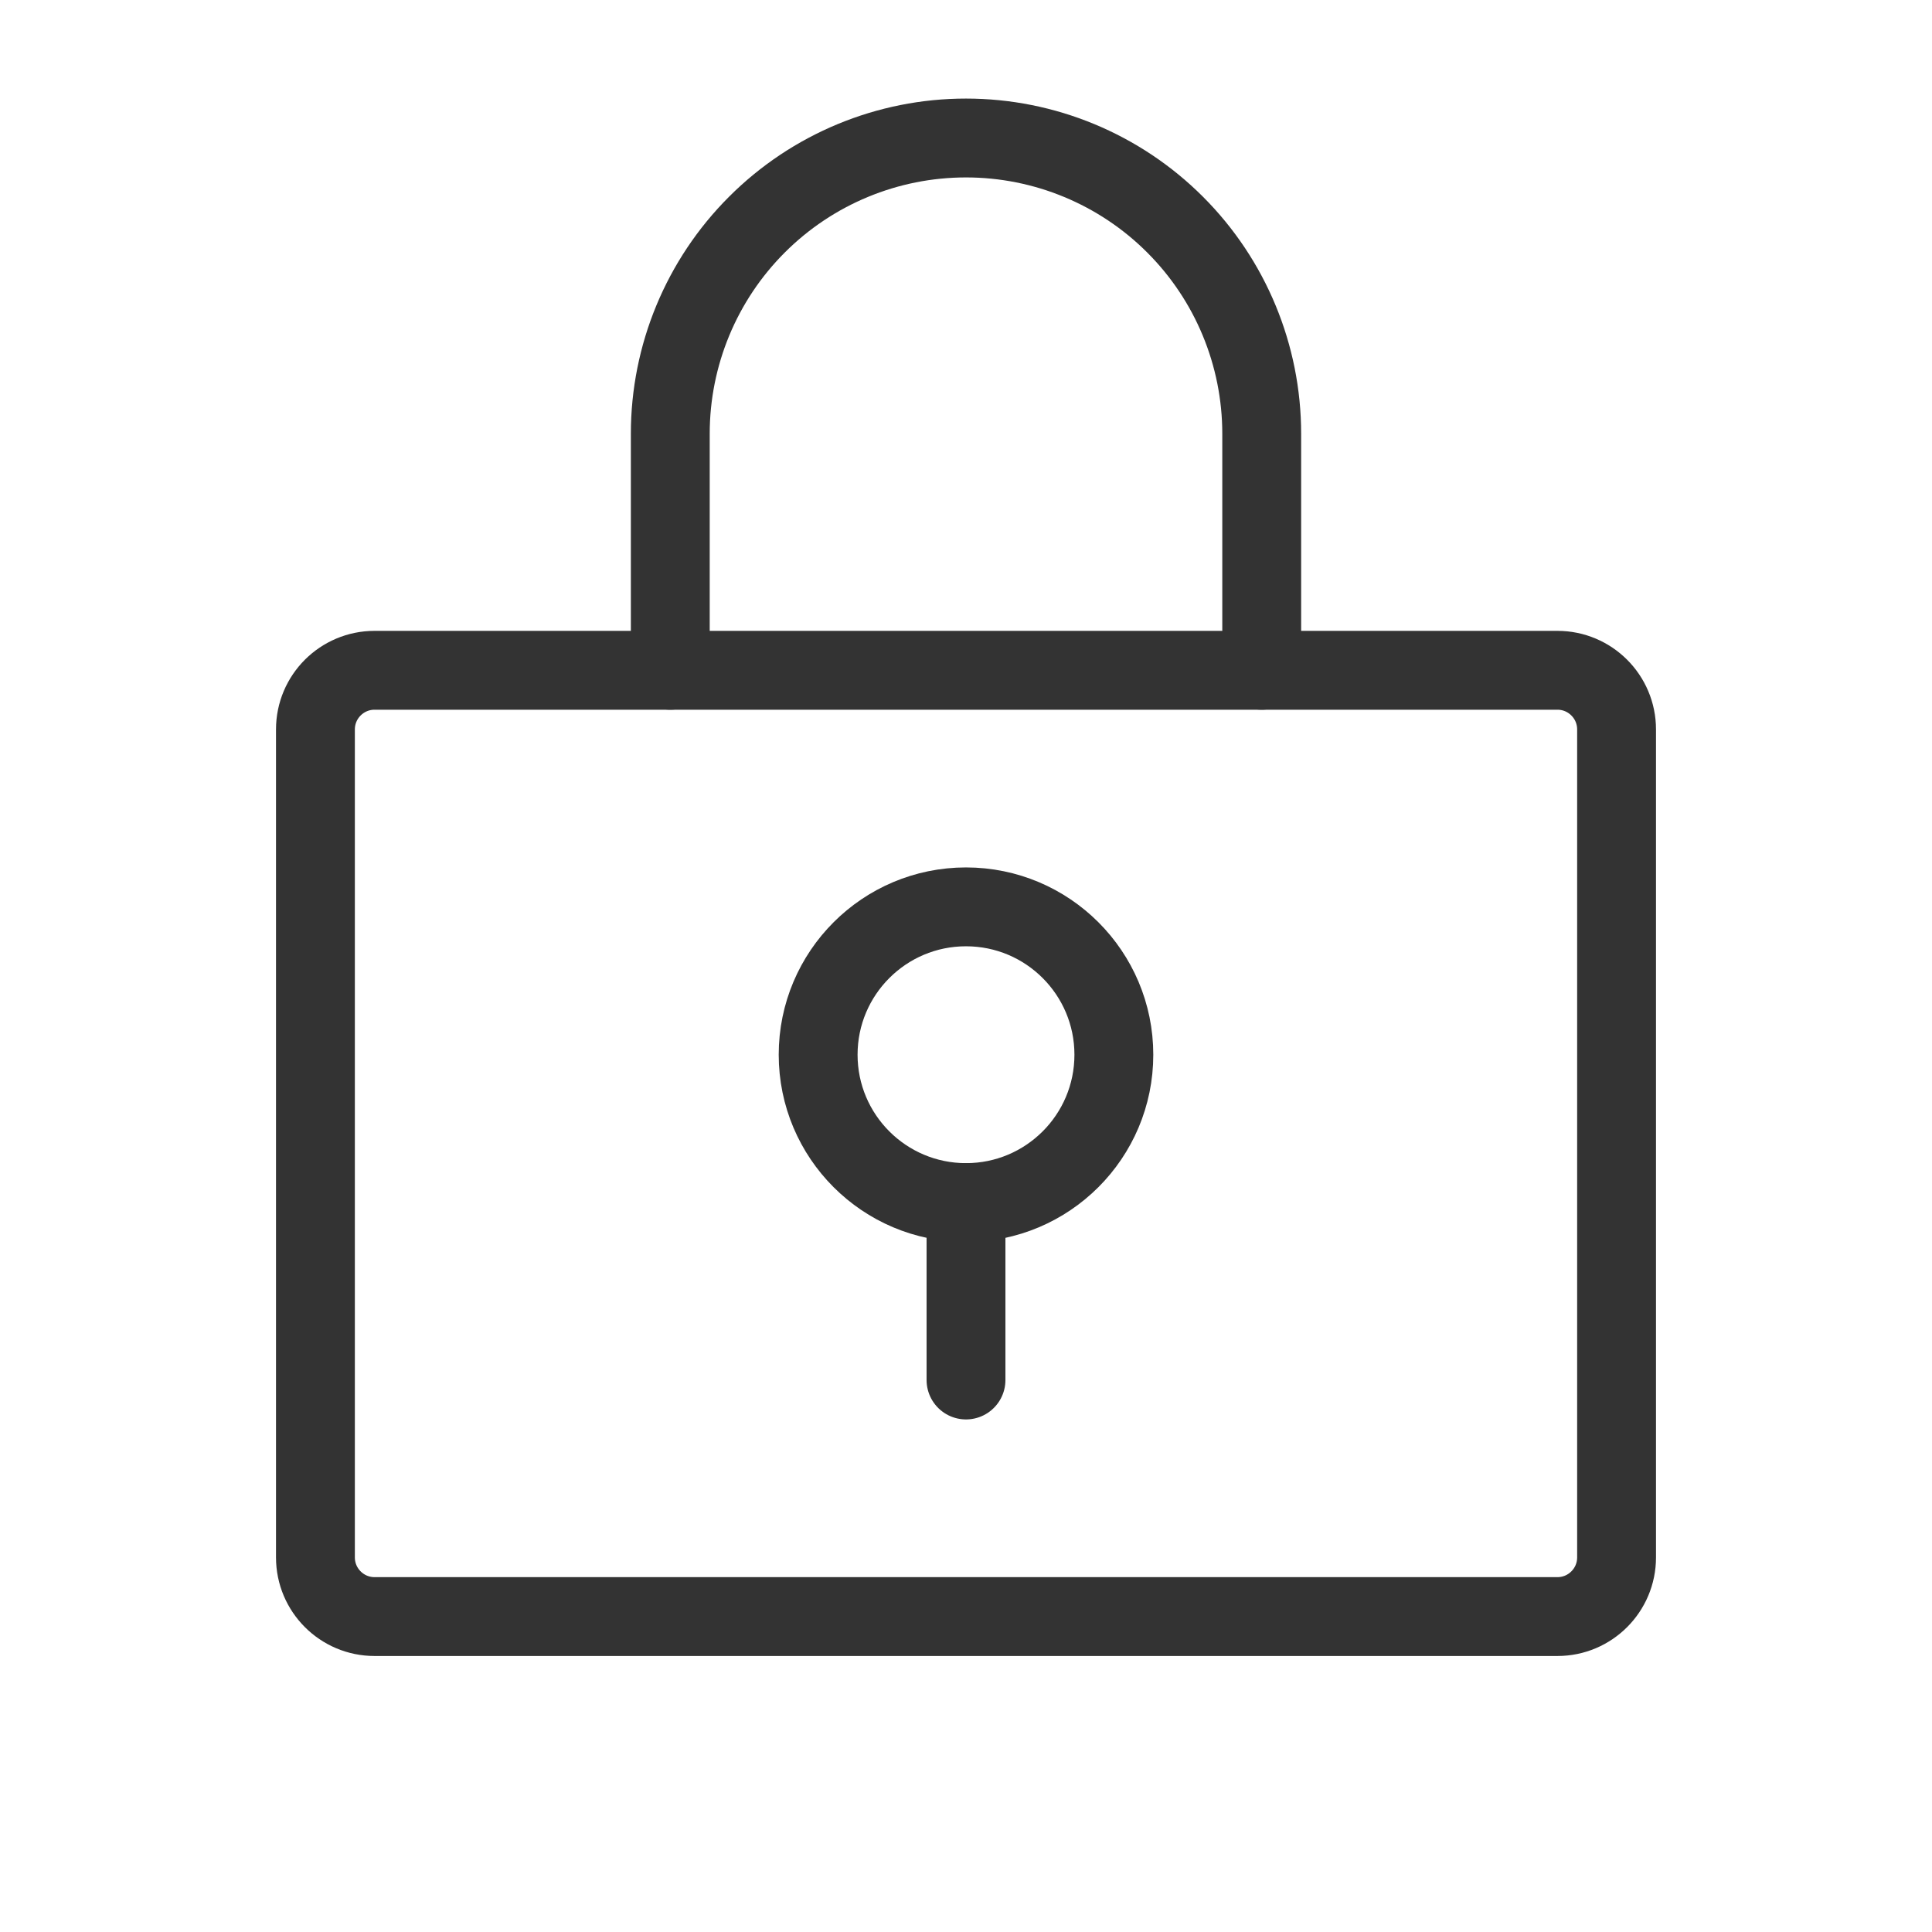 <svg width="49" height="49" viewBox="0 0 49 49" fill="none" xmlns="http://www.w3.org/2000/svg">
<g clip-path="url(#clip0_1568_2860)">
<path d="M24.5 30.5C26.571 30.5 28.25 28.821 28.25 26.75C28.25 24.679 26.571 23 24.5 23C22.429 23 20.75 24.679 20.75 26.75C20.75 28.821 22.429 30.5 24.5 30.5Z" stroke="#333333" stroke-width="2" stroke-linecap="round" stroke-linejoin="round"/>
<path d="M24.5 30.5V35" stroke="#333333" stroke-width="2" stroke-linecap="round" stroke-linejoin="round"/>
<path d="M39.5 17H9.5C8.672 17 8 17.672 8 18.5V39.5C8 40.328 8.672 41 9.5 41H39.5C40.328 41 41 40.328 41 39.5V18.5C41 17.672 40.328 17 39.5 17Z" stroke="#333333" stroke-width="2" stroke-linecap="round" stroke-linejoin="round"/>
<path d="M17 17V11C17 9.011 17.79 7.103 19.197 5.697C20.603 4.29 22.511 3.5 24.5 3.5C26.489 3.5 28.397 4.29 29.803 5.697C31.21 7.103 32 9.011 32 11V17" stroke="#333333" stroke-width="2" stroke-linecap="round" stroke-linejoin="round"/>
</g>
<defs>
<clipPath id="clip0_1568_2860">
<rect width="48" height="48" fill="white" transform="translate(0.5 0.5)"/>
</clipPath>
</defs>
</svg>
